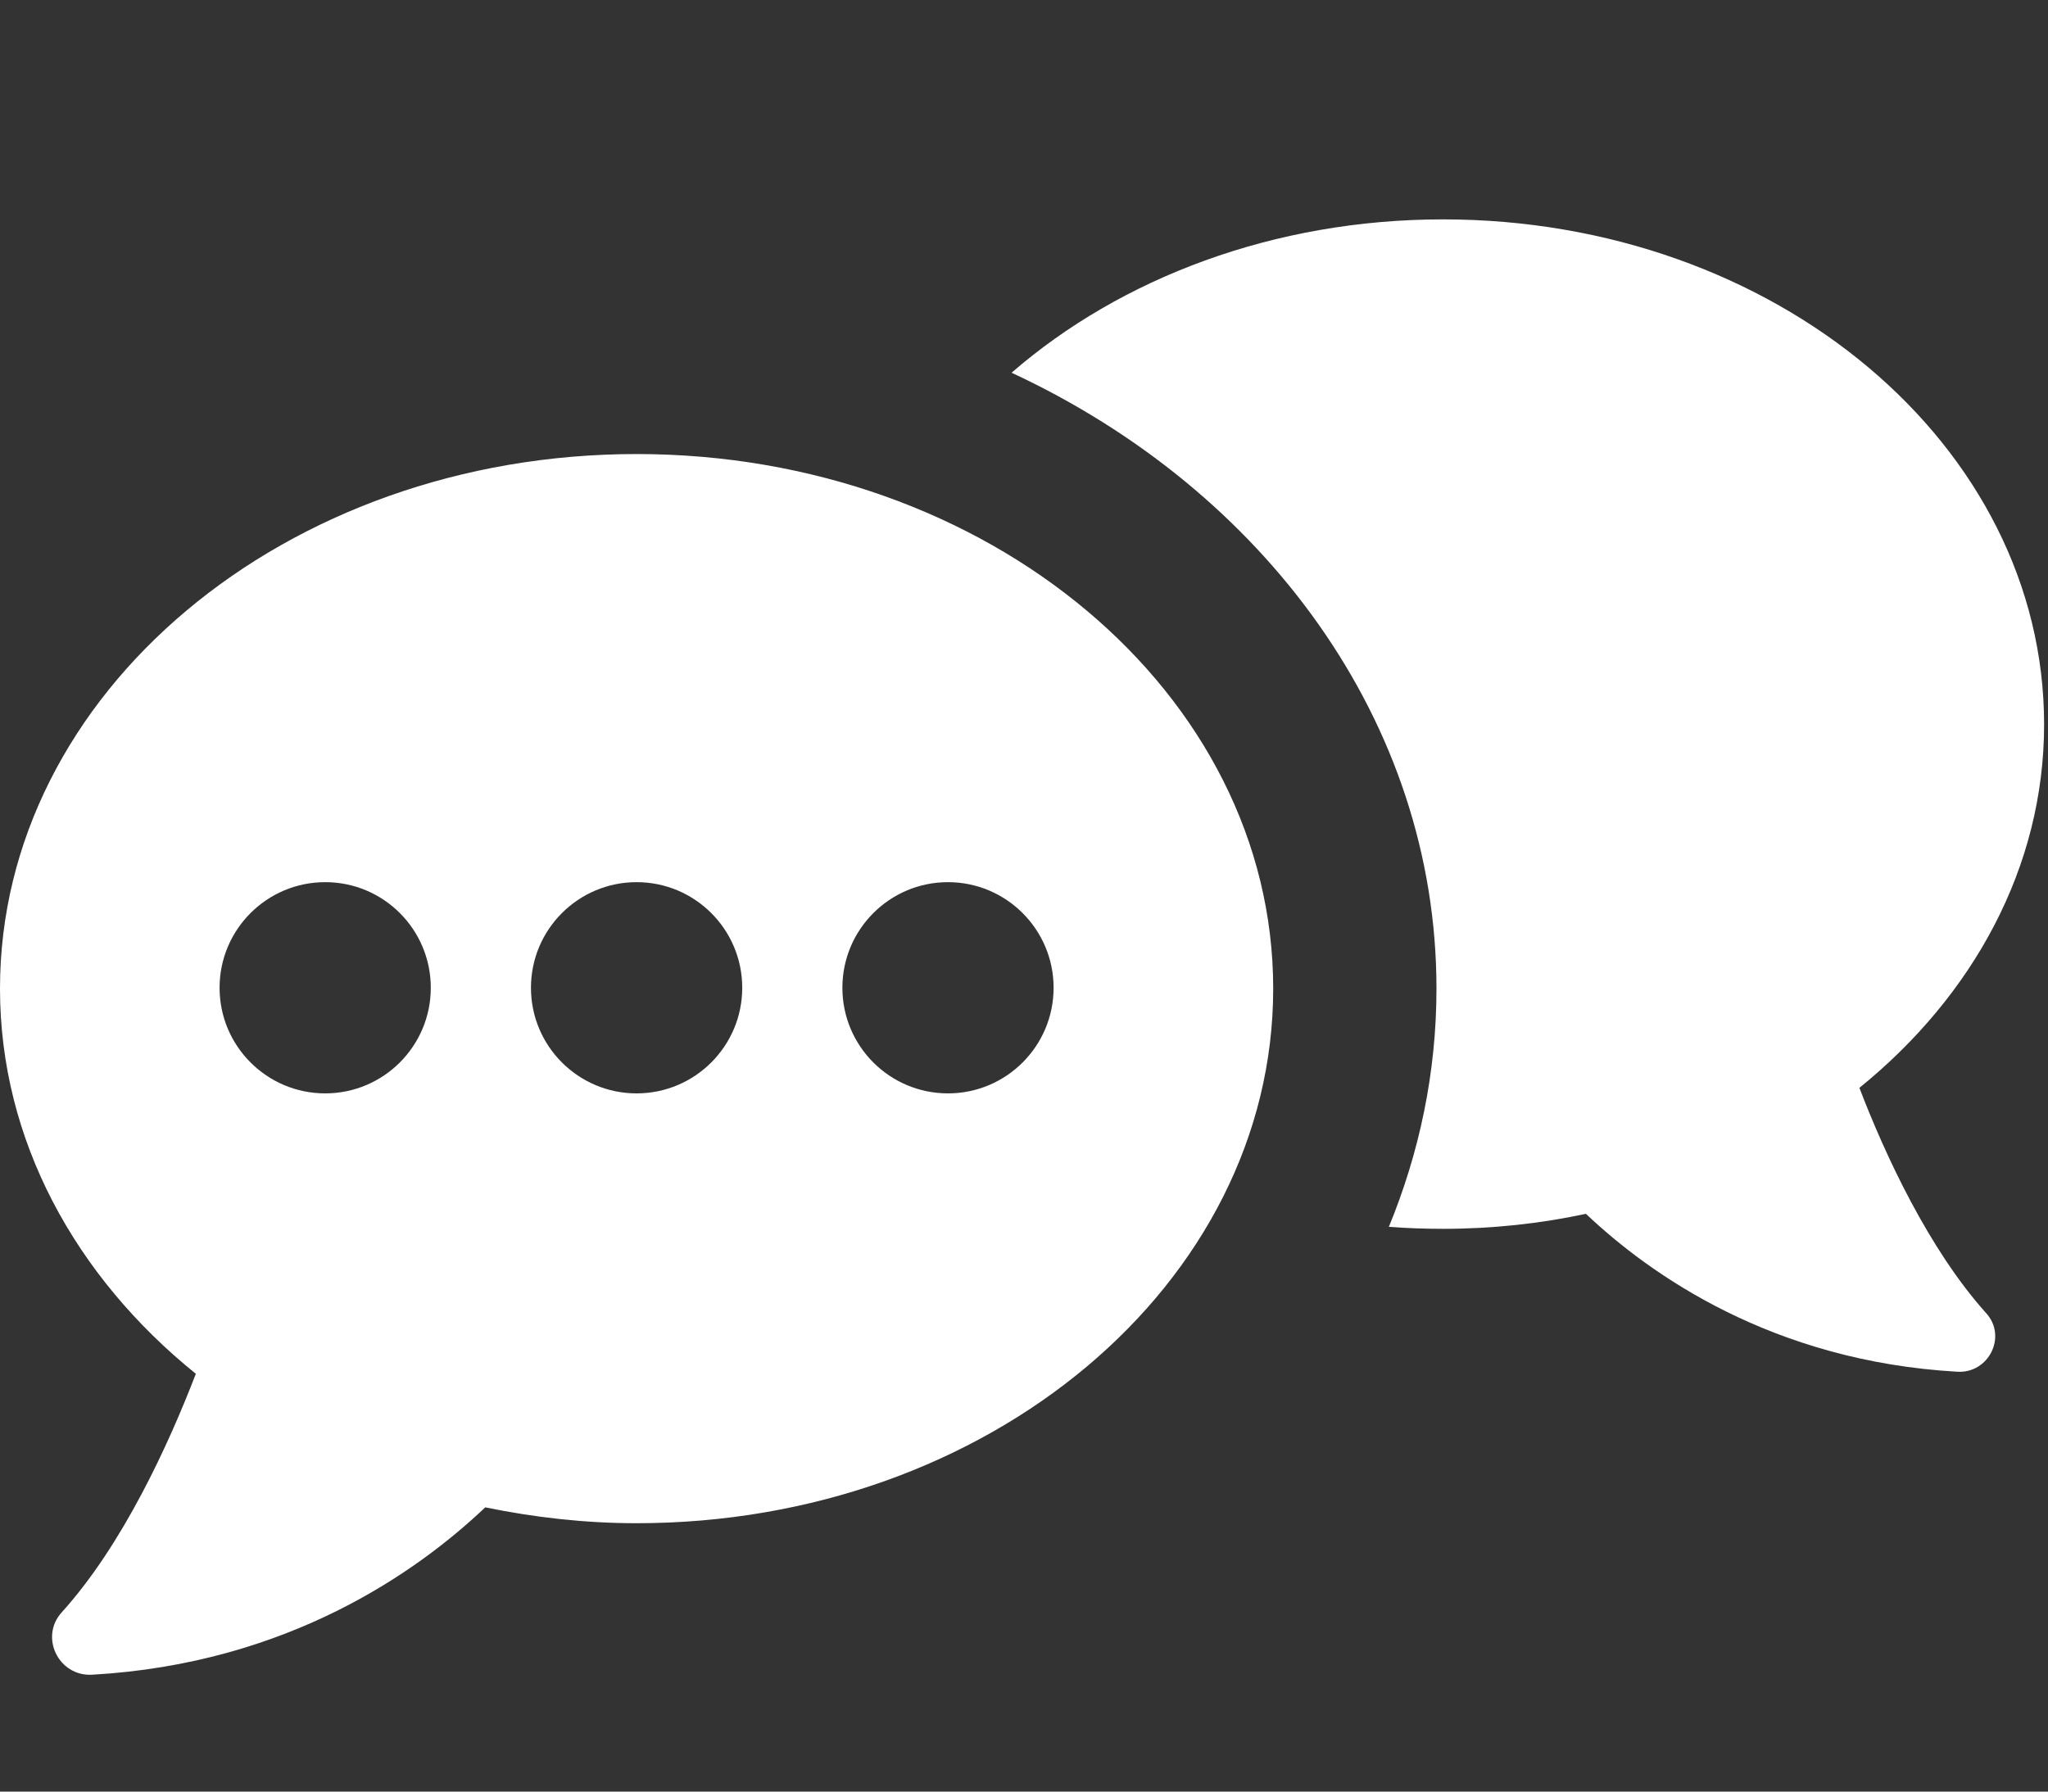 <?xml version="1.0" encoding="UTF-8"?>
<svg id="_レイヤー_1" xmlns="http://www.w3.org/2000/svg" version="1.1" viewBox="0 0 112 98">
  <rect x="0" y="0" width="112" height="98" fill="#333333" stroke="none"/>
  <!-- Generator: Adobe Illustrator 29.6.1, SVG Export Plug-In . SVG Version: 2.1.1 Build 9)  -->
  <defs>
    <style>
      .st0 {
        fill: #fff;
      }
    </style>
  </defs>
  <path class="st0" d="M101.686,59.505c6.211-5.033,10.101-12.062,10.101-19.878,0-15.279-14.707-27.627-32.873-27.627-9.243,0-17.631,3.213-23.593,8.388,13.812,6.423,23.236,19.094,23.236,33.693,0,4.569-.929,8.96-2.604,13.028.962.071,1.962.108,2.961.108,2.712,0,5.319-.286,7.816-.821,3.499,3.318,10.208,8.065,20.309,8.637,1.713.108,2.749-1.928,1.571-3.213-3.139-3.499-5.531-8.674-6.924-12.315Z"/>
  <path class="st0" d="M34.814,24.836C15.585,24.836,0,37.928,0,54.078c0,8.284,4.118,15.746,10.71,21.069-1.48,3.842-3.987,9.347-7.335,13.048-1.228,1.359-.165,3.516,1.662,3.412,10.71-.606,17.796-5.639,21.5-9.155,2.658.545,5.42.868,8.277.868,19.225,0,34.814-13.092,34.814-29.242s-15.585-29.242-34.814-29.242ZM17.785,59.808c-3.19,0-5.777-2.587-5.777-5.777s2.587-5.777,5.777-5.777,5.774,2.587,5.774,5.777-2.587,5.777-5.774,5.777ZM34.814,59.808c-3.19,0-5.777-2.587-5.777-5.777s2.587-5.777,5.777-5.777,5.777,2.587,5.777,5.777-2.587,5.777-5.777,5.777ZM51.842,59.808c-3.19,0-5.774-2.587-5.774-5.777s2.587-5.777,5.774-5.777,5.777,2.587,5.777,5.777-2.587,5.777-5.777,5.777Z"/>
</svg>